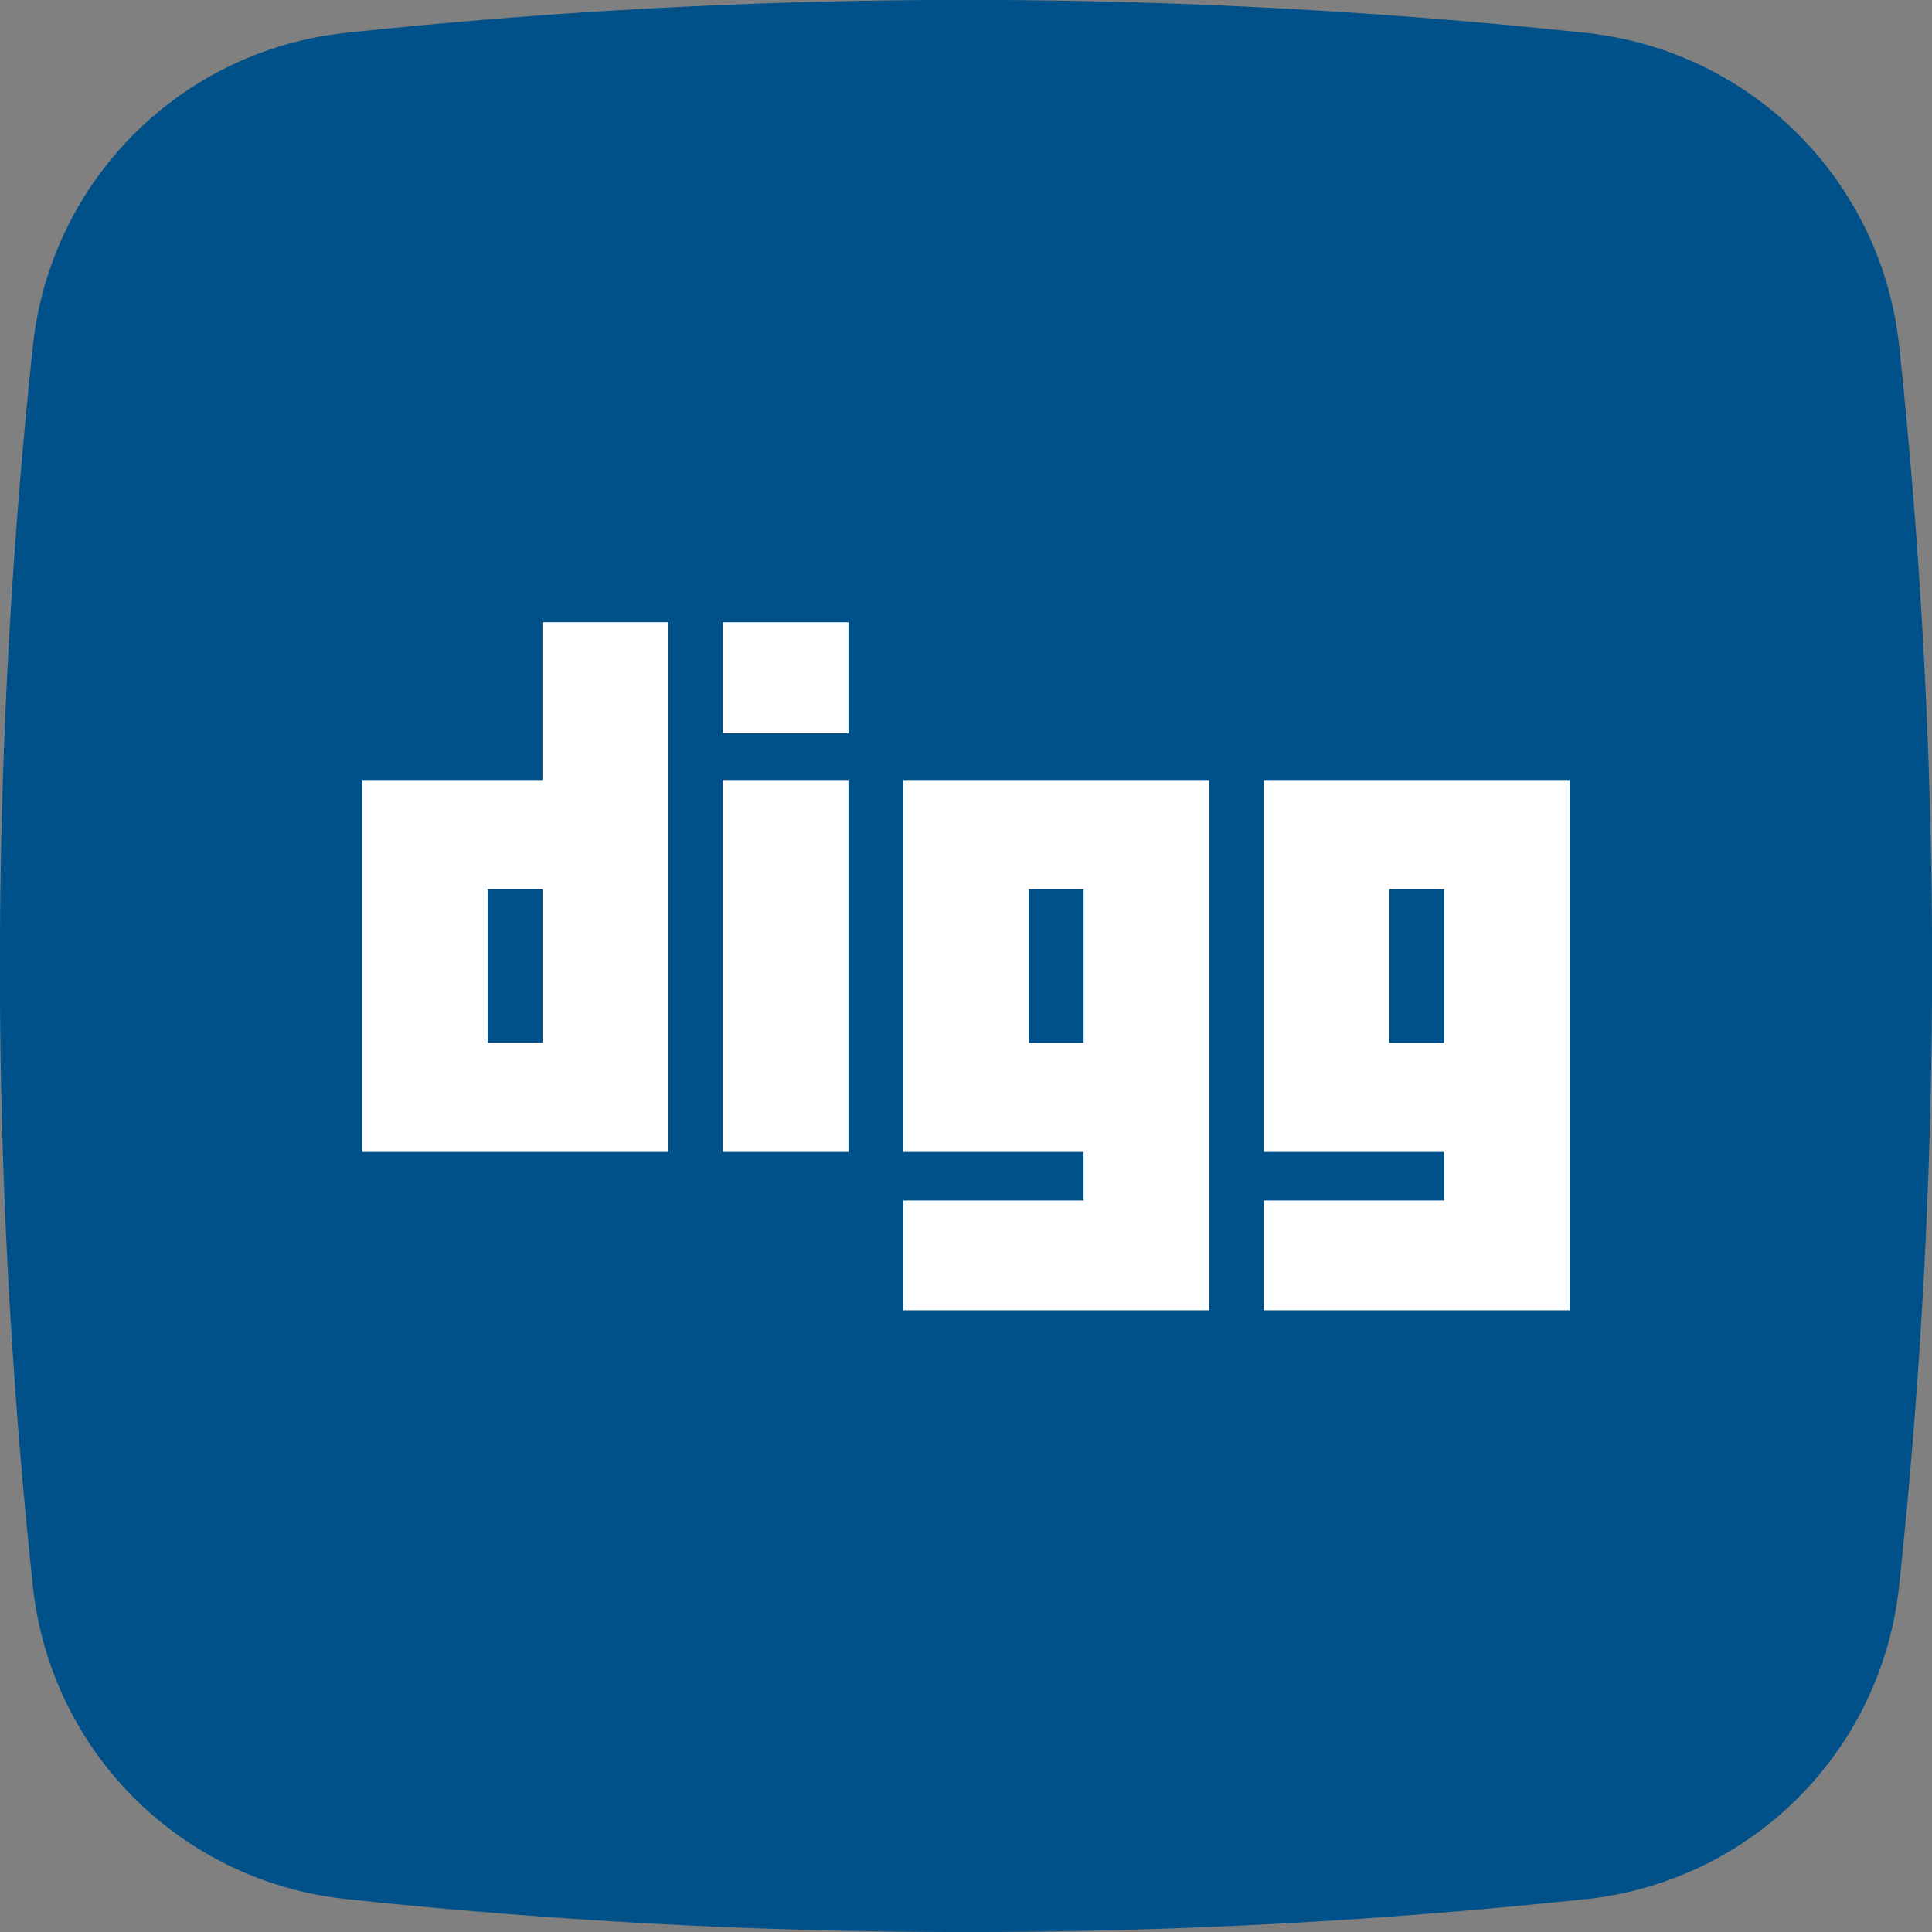 <svg xmlns="http://www.w3.org/2000/svg" width="32" height="32" fill="none" viewBox="0 0 32 32">
  <rect x="0" y="0" width="32" height="32" fill="#808080" stroke="none"/>
  <g clip-path="url(#a)">
    <path fill="#005089" d="M26.276 31.454a96.832 96.832 0 0 1-20.545 0 5.83 5.83 0 0 1-5.186-5.178 96.835 96.835 0 0 1 0-20.545A5.83 5.83 0 0 1 5.724.545a96.835 96.835 0 0 1 20.545 0 5.83 5.83 0 0 1 5.186 5.179 96.832 96.832 0 0 1 0 20.545 5.83 5.83 0 0 1-5.179 5.186Z"/>
    <path fill="#fff" d="M11.973 12.92h2.08v6.16h-2.08v-6.16Zm0-2.613h2.08v1.84h-2.08v-1.84Zm-2.988-.001v2.614H6v6.16h5.067v-8.774H8.985Zm0 6.961h-.909v-2.54h.91v2.54Zm5.975-4.347v6.16h2.987v.804H14.96v1.818h5.067V12.92H14.96Zm2.987 4.353h-.909v-2.546h.91v2.546Zm2.986-4.353v6.16h2.987v.804h-2.987v1.818H26V12.92h-5.067Zm2.987 4.353h-.91v-2.546h.91v2.546Z"/>
  </g>
  <defs>
    <clipPath id="a">
      <path fill="#fff" d="M0 0h32v32H0z"/>
    </clipPath>
  </defs>
</svg>

